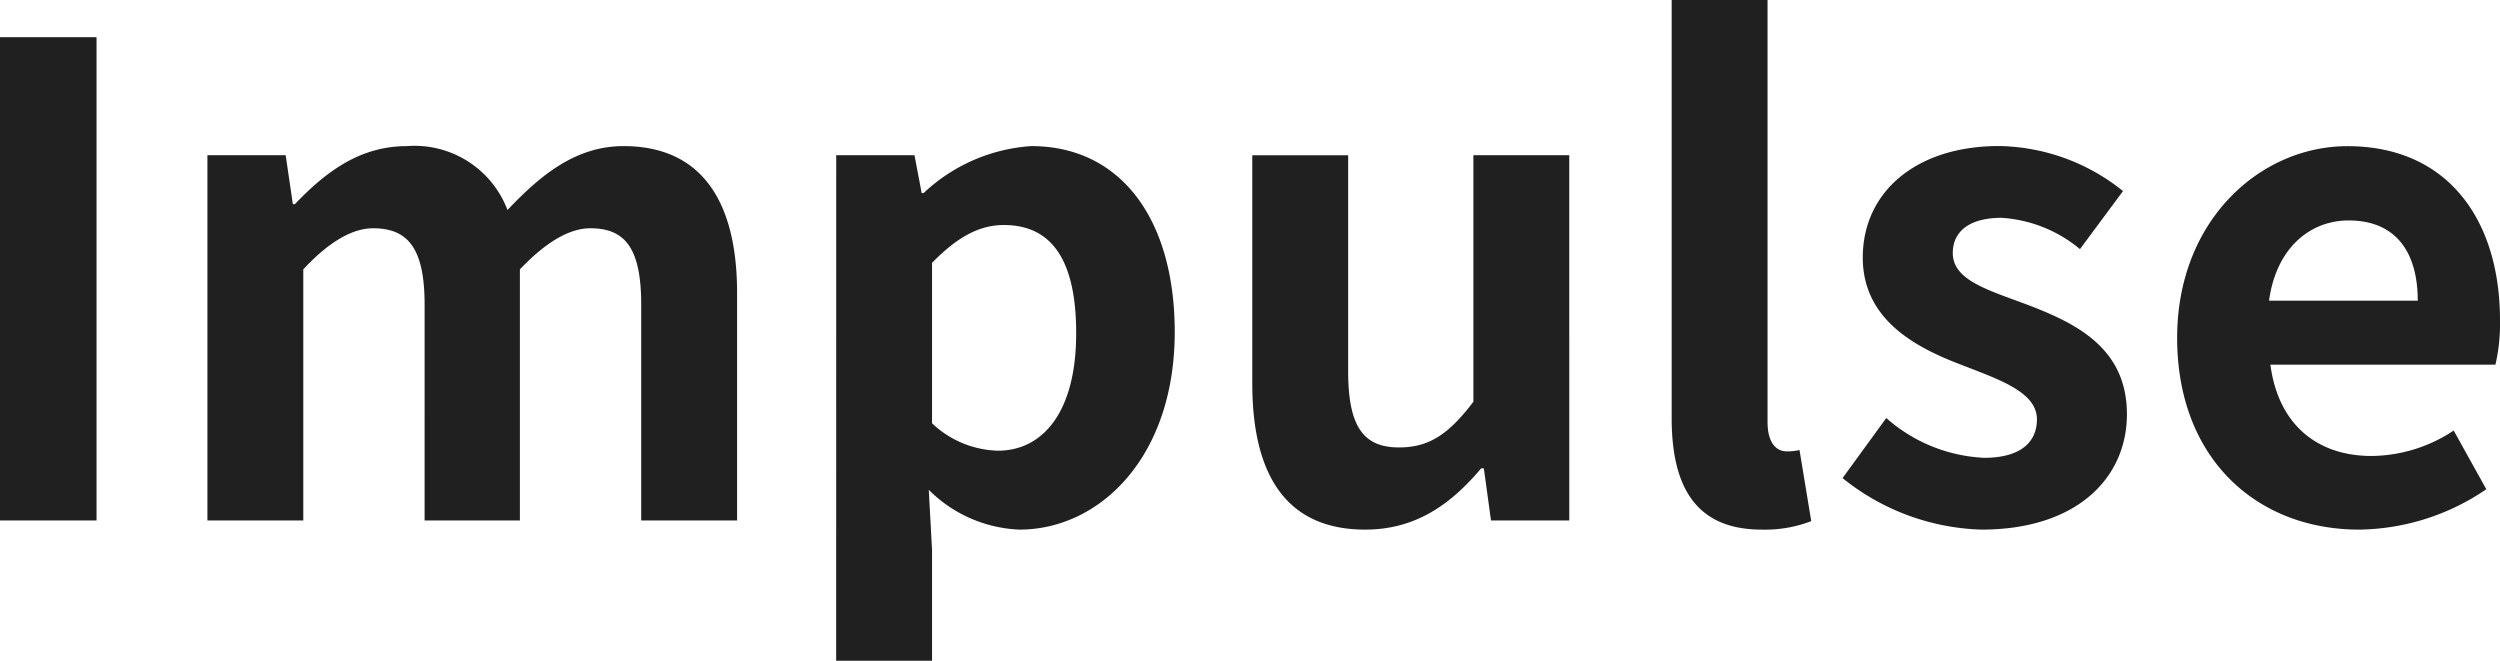 <svg xmlns="http://www.w3.org/2000/svg" width="160.986" height="42.546" viewBox="0 0 160.986 42.546">
  <path id="パス_40468" data-name="パス 40468" d="M3.822,0h6.216V-31.122H3.822ZM17.178,0h6.174V-16.17c1.638-1.764,3.15-2.646,4.494-2.646,2.226,0,3.318,1.26,3.318,4.914V0H37.3V-16.17q2.52-2.646,4.536-2.646c2.226,0,3.276,1.26,3.276,4.914V0h6.174V-14.658c0-5.922-2.31-9.45-7.308-9.45-3.066,0-5.334,1.848-7.476,4.116a6.4,6.4,0,0,0-6.468-4.116c-3.066,0-5.25,1.68-7.224,3.738H22.68l-.462-3.15h-5.04ZM57.666,9.03H63.84V1.89l-.21-3.864A8.742,8.742,0,0,0,69.468.588c5.166,0,10-4.662,10-12.726,0-7.224-3.444-11.97-9.24-11.97a11.166,11.166,0,0,0-6.93,3.024h-.126l-.462-2.436h-5.04ZM68.082-4.494A6.408,6.408,0,0,1,63.84-6.258V-16.59c1.6-1.638,3.024-2.436,4.62-2.436,3.234,0,4.662,2.478,4.662,6.972C73.122-6.93,70.938-4.494,68.082-4.494ZM91.728.588c3.192,0,5.46-1.554,7.476-3.948h.168L99.834,0h5.04V-23.52H98.7V-7.644c-1.6,2.1-2.856,2.94-4.788,2.94-2.268,0-3.276-1.3-3.276-4.914v-13.9H84.462v14.7C84.462-2.94,86.646.588,91.728.588Zm25.536,0a8.243,8.243,0,0,0,3.192-.546L119.7-4.536a3.479,3.479,0,0,1-.84.084c-.588,0-1.218-.462-1.218-1.89V-33.516h-6.174V-6.594C111.468-2.226,112.98.588,117.264.588Zm14.154,0c6.132,0,9.366-3.318,9.366-7.434,0-4.368-3.444-5.922-6.552-7.1-2.478-.924-4.662-1.554-4.662-3.276,0-1.344,1.008-2.268,3.15-2.268a8.755,8.755,0,0,1,5.04,2.016l2.772-3.738a13.037,13.037,0,0,0-7.98-2.9c-5.376,0-8.778,2.982-8.778,7.182,0,3.948,3.318,5.754,6.3,6.888,2.478.966,4.914,1.764,4.914,3.528,0,1.47-1.05,2.478-3.4,2.478a10.211,10.211,0,0,1-6.3-2.562L122.472-2.73A14.919,14.919,0,0,0,131.418.588Zm24.318,0a14.807,14.807,0,0,0,8.19-2.6l-2.1-3.78a9.694,9.694,0,0,1-5.292,1.638c-3.486,0-6.006-2.016-6.51-5.88h14.49a11.607,11.607,0,0,0,.294-2.856c0-6.468-3.36-11.214-9.828-11.214-5.586,0-10.962,4.746-10.962,12.348C144.018-3.99,149.142.588,155.736.588Zm-5.8-14.742c.462-3.4,2.646-5.166,5.124-5.166,3.024,0,4.452,2.016,4.452,5.166Z" transform="translate(-3.822 33.516)" fill="#212020"/>
</svg>
